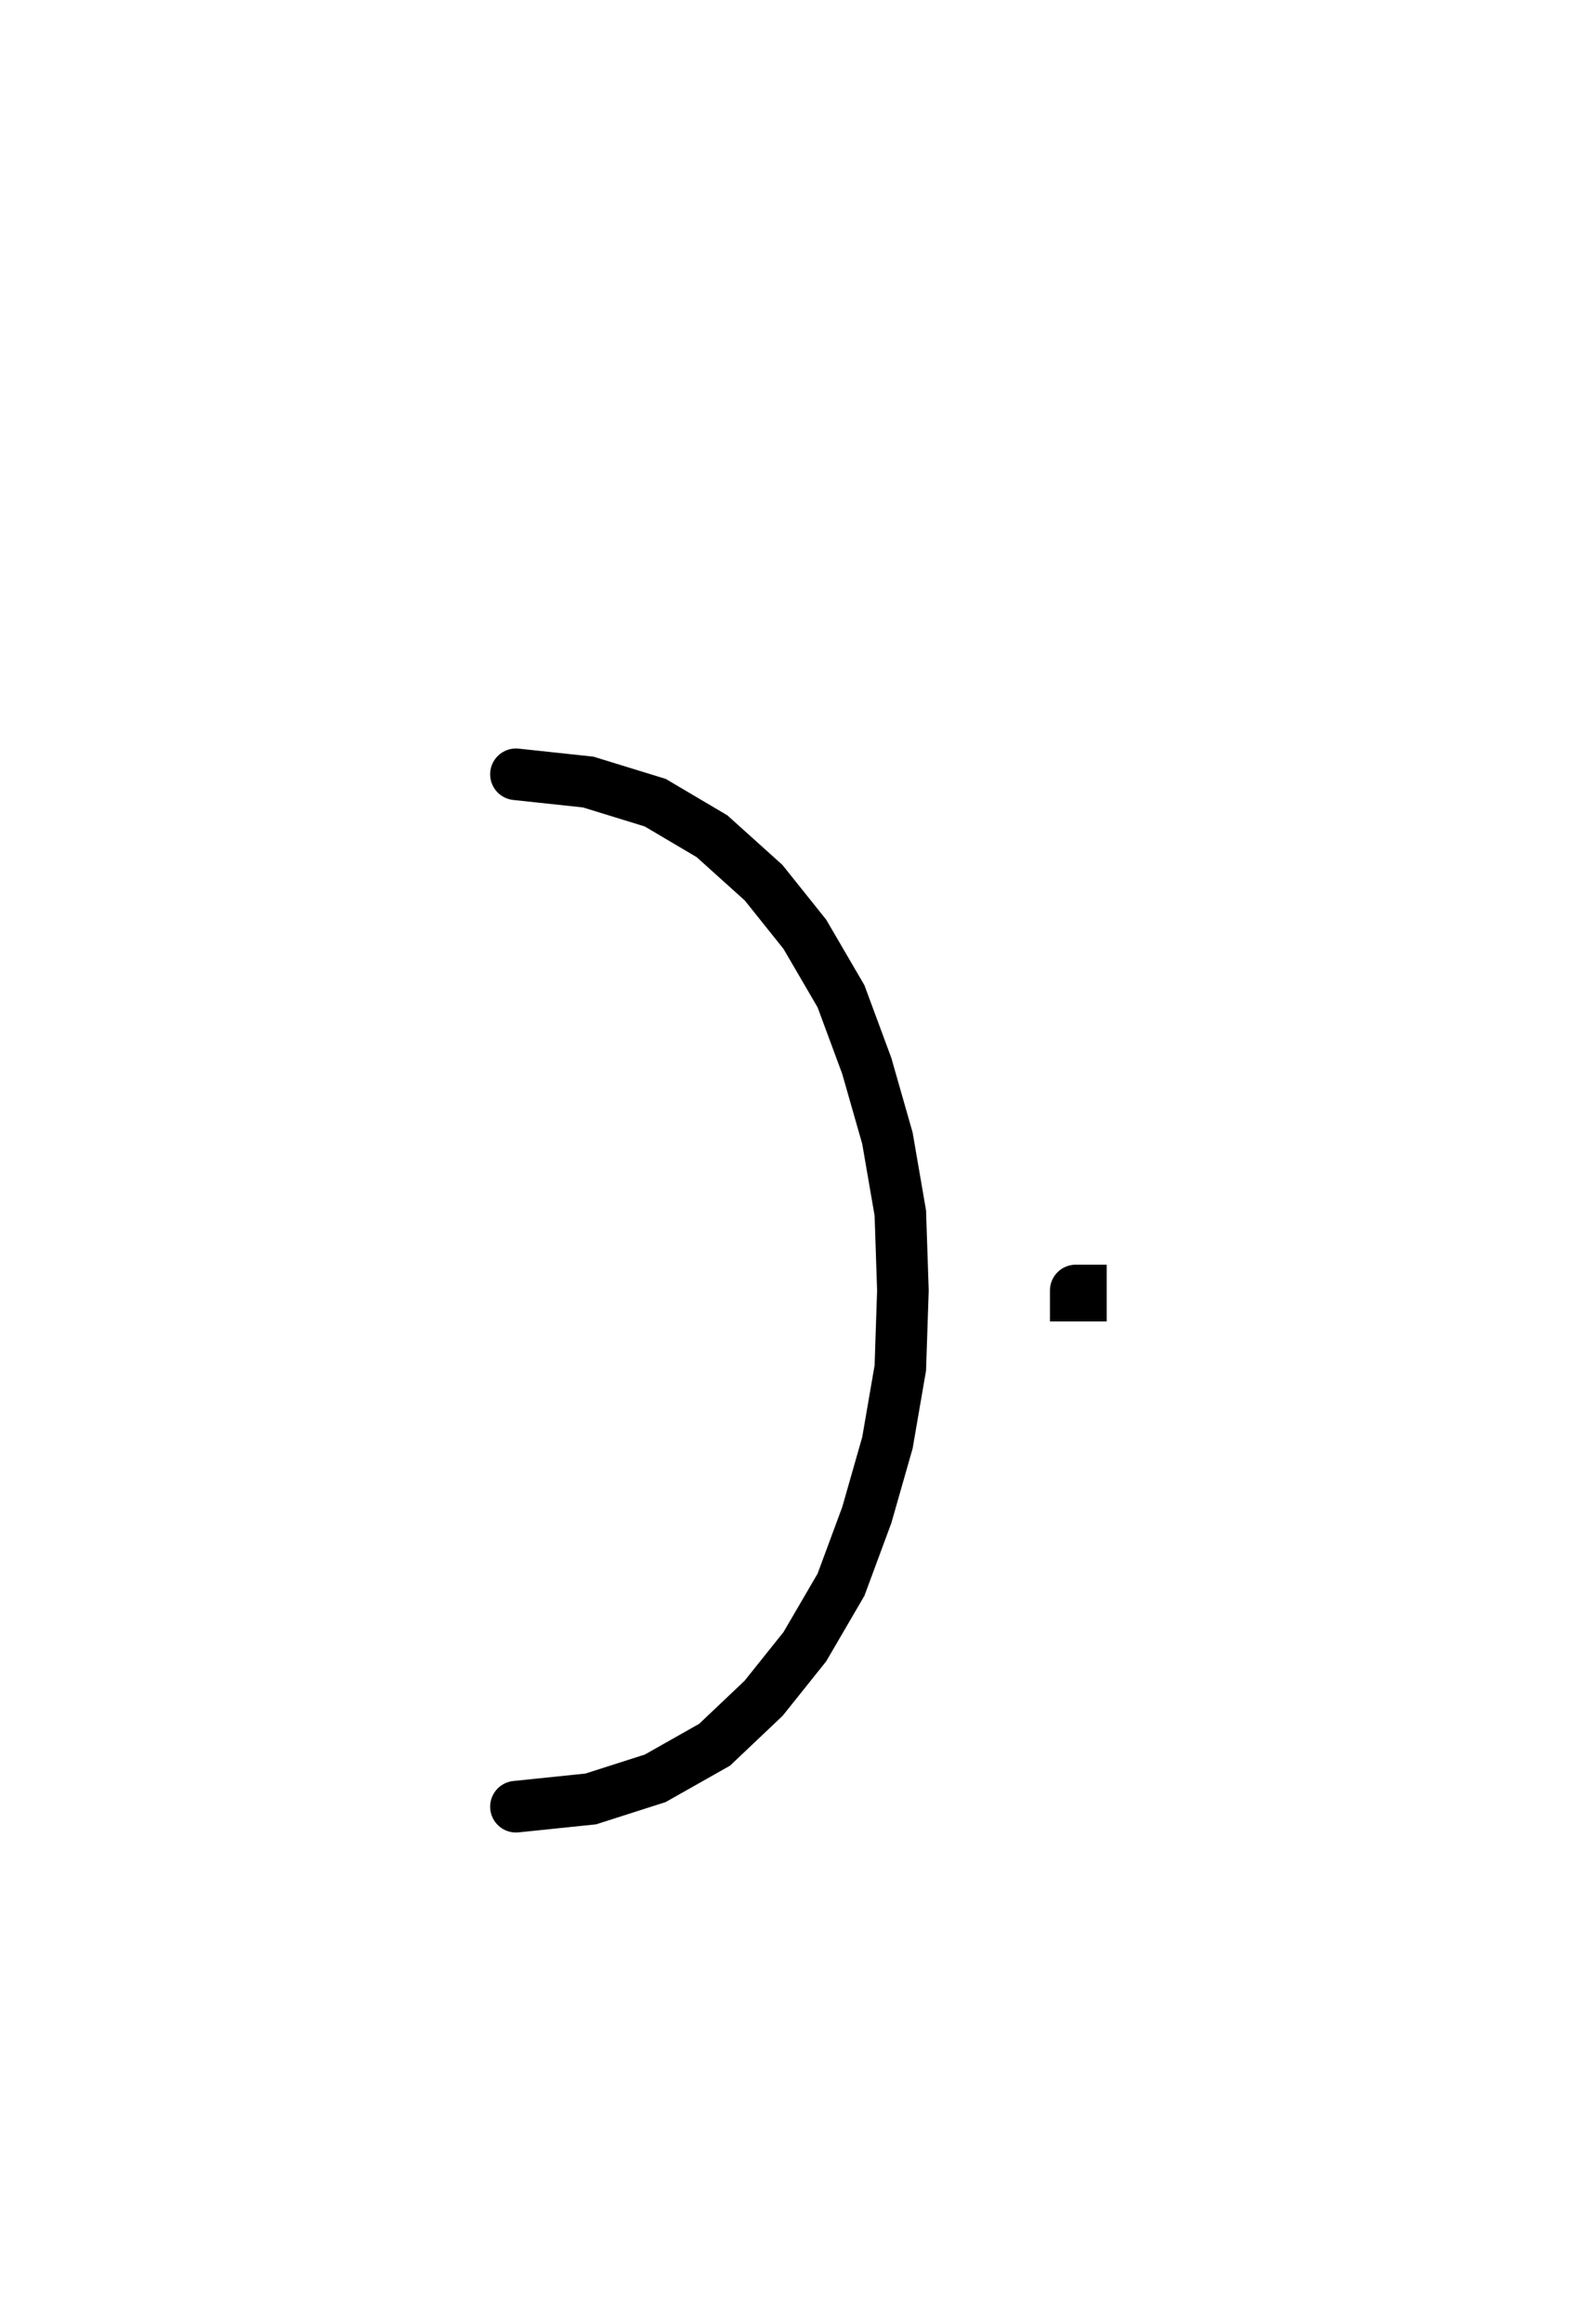 <svg xmlns="http://www.w3.org/2000/svg" width="61.867" height="90.0" style="fill:none; stroke-linecap:round;">
    <rect width="100%" height="100%" fill="#FFFFFF" />
<path stroke="#000000" stroke-width="2" d="M 90,50" />
<path stroke="#000000" stroke-width="2" d="M 20,30" />
<path stroke="#000000" stroke-width="2" d="M 20,30 22.8,30.3 25.4,31.1 27.6,32.4 29.6,34.2 31.2,36.2 32.6,38.6 33.6,41.3 34.4,44.1 34.9,47 35,50 34.9,53 34.4,55.9 33.6,58.7 32.6,61.4 31.2,63.8 29.6,65.8 27.7,67.6 25.4,68.9 22.9,69.7 20,70" />
<path stroke="#000000" stroke-width="2" d="M 41.7,70" />
<path stroke="#000000" stroke-width="2" d="M 41.7,50 41.9,50 41.9,50.2 41.7,50.2 41.7,50" />
</svg>